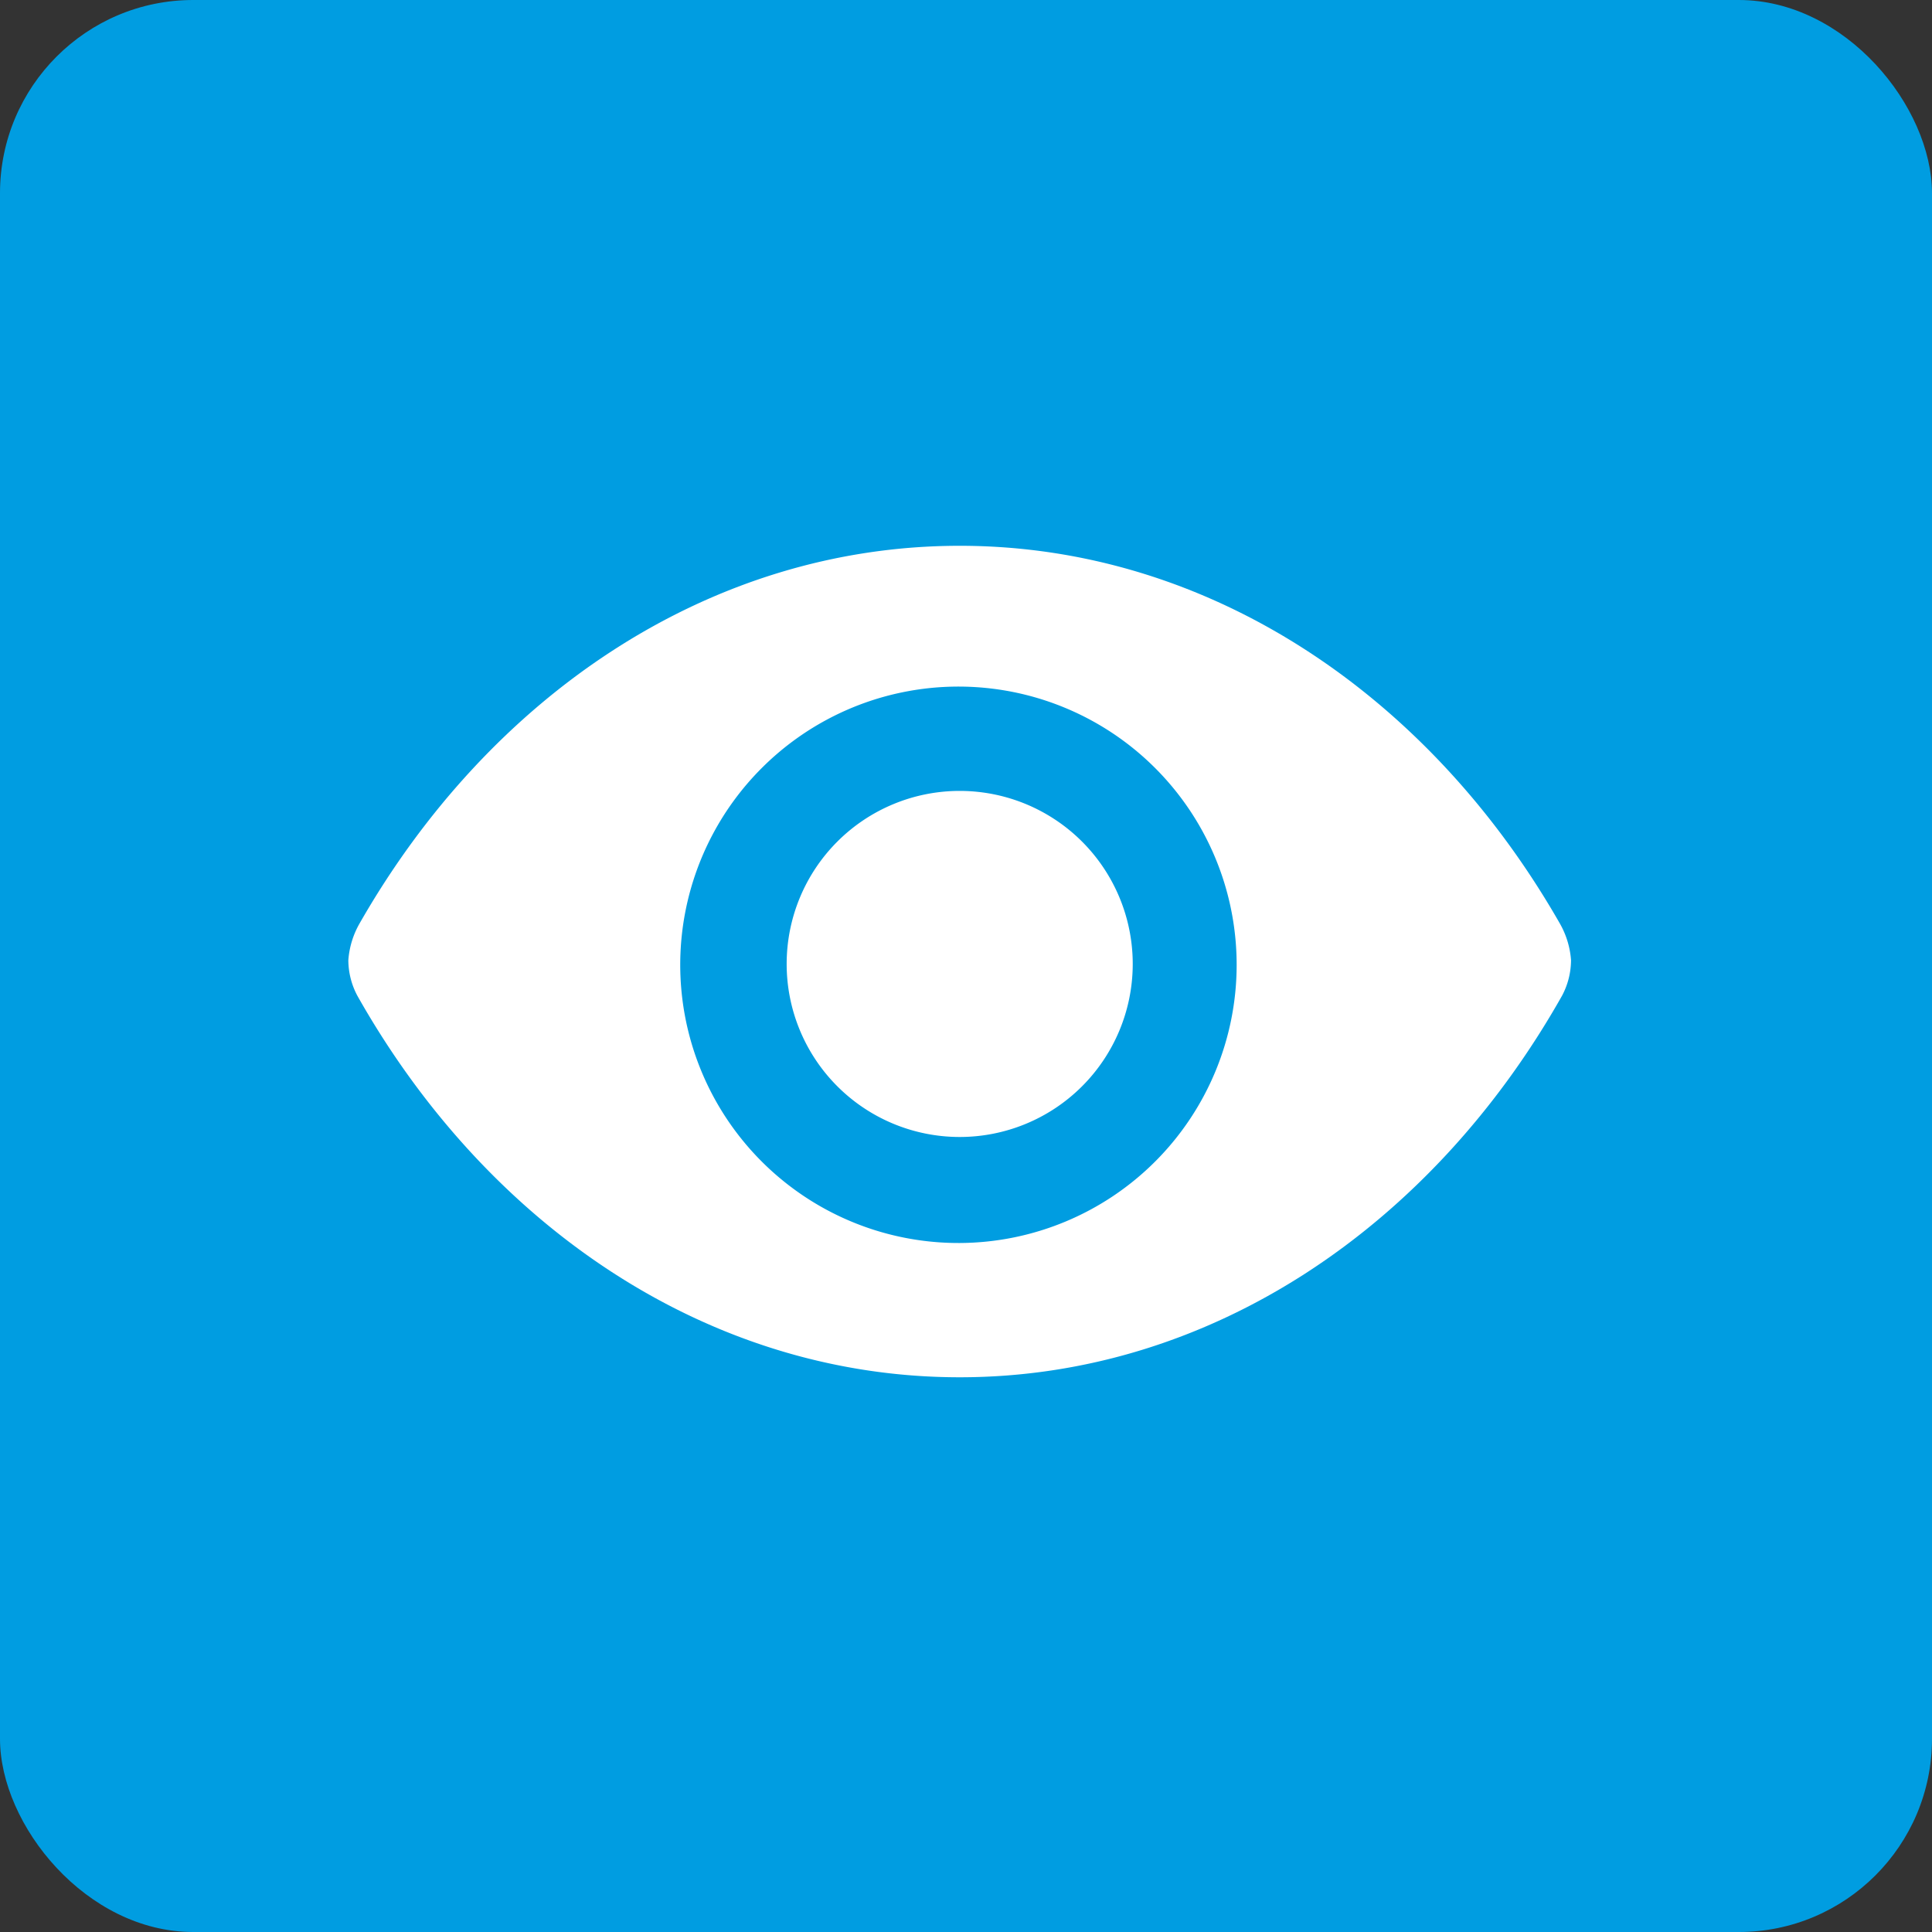 <svg id="icon-about-talk03" xmlns="http://www.w3.org/2000/svg" width="80" height="80" viewBox="0 0 80 80">
  <rect x="0" y="0" width="80" height="80" fill="#333333" stroke="none"/>
  <rect id="base" width="80" height="80" rx="8" fill="#009de1"/>
  <path id="icon" d="M235.607,3970.27c-5.387-9.45-14.514-15.67-24.868-15.67s-19.482,6.22-24.868,15.67a3.588,3.588,0,0,0-.447,1.49,3.159,3.159,0,0,0,.373,1.47c5.377,9.53,14.54,15.8,24.942,15.8s19.565-6.27,24.942-15.8a3.161,3.161,0,0,0,.372-1.47,3.585,3.585,0,0,0-.446-1.49Zm-24.868,13.2a11.52,11.52,0,1,1,11.468-11.52A11.52,11.52,0,0,1,210.739,3983.47Zm7.165-11.52a7.165,7.165,0,1,1-7.165-7.2,7.165,7.165,0,0,1,7.165,7.2Z" transform="translate(-171 -3932)" fill="#fff" fill-rule="evenodd"/>
</svg>
